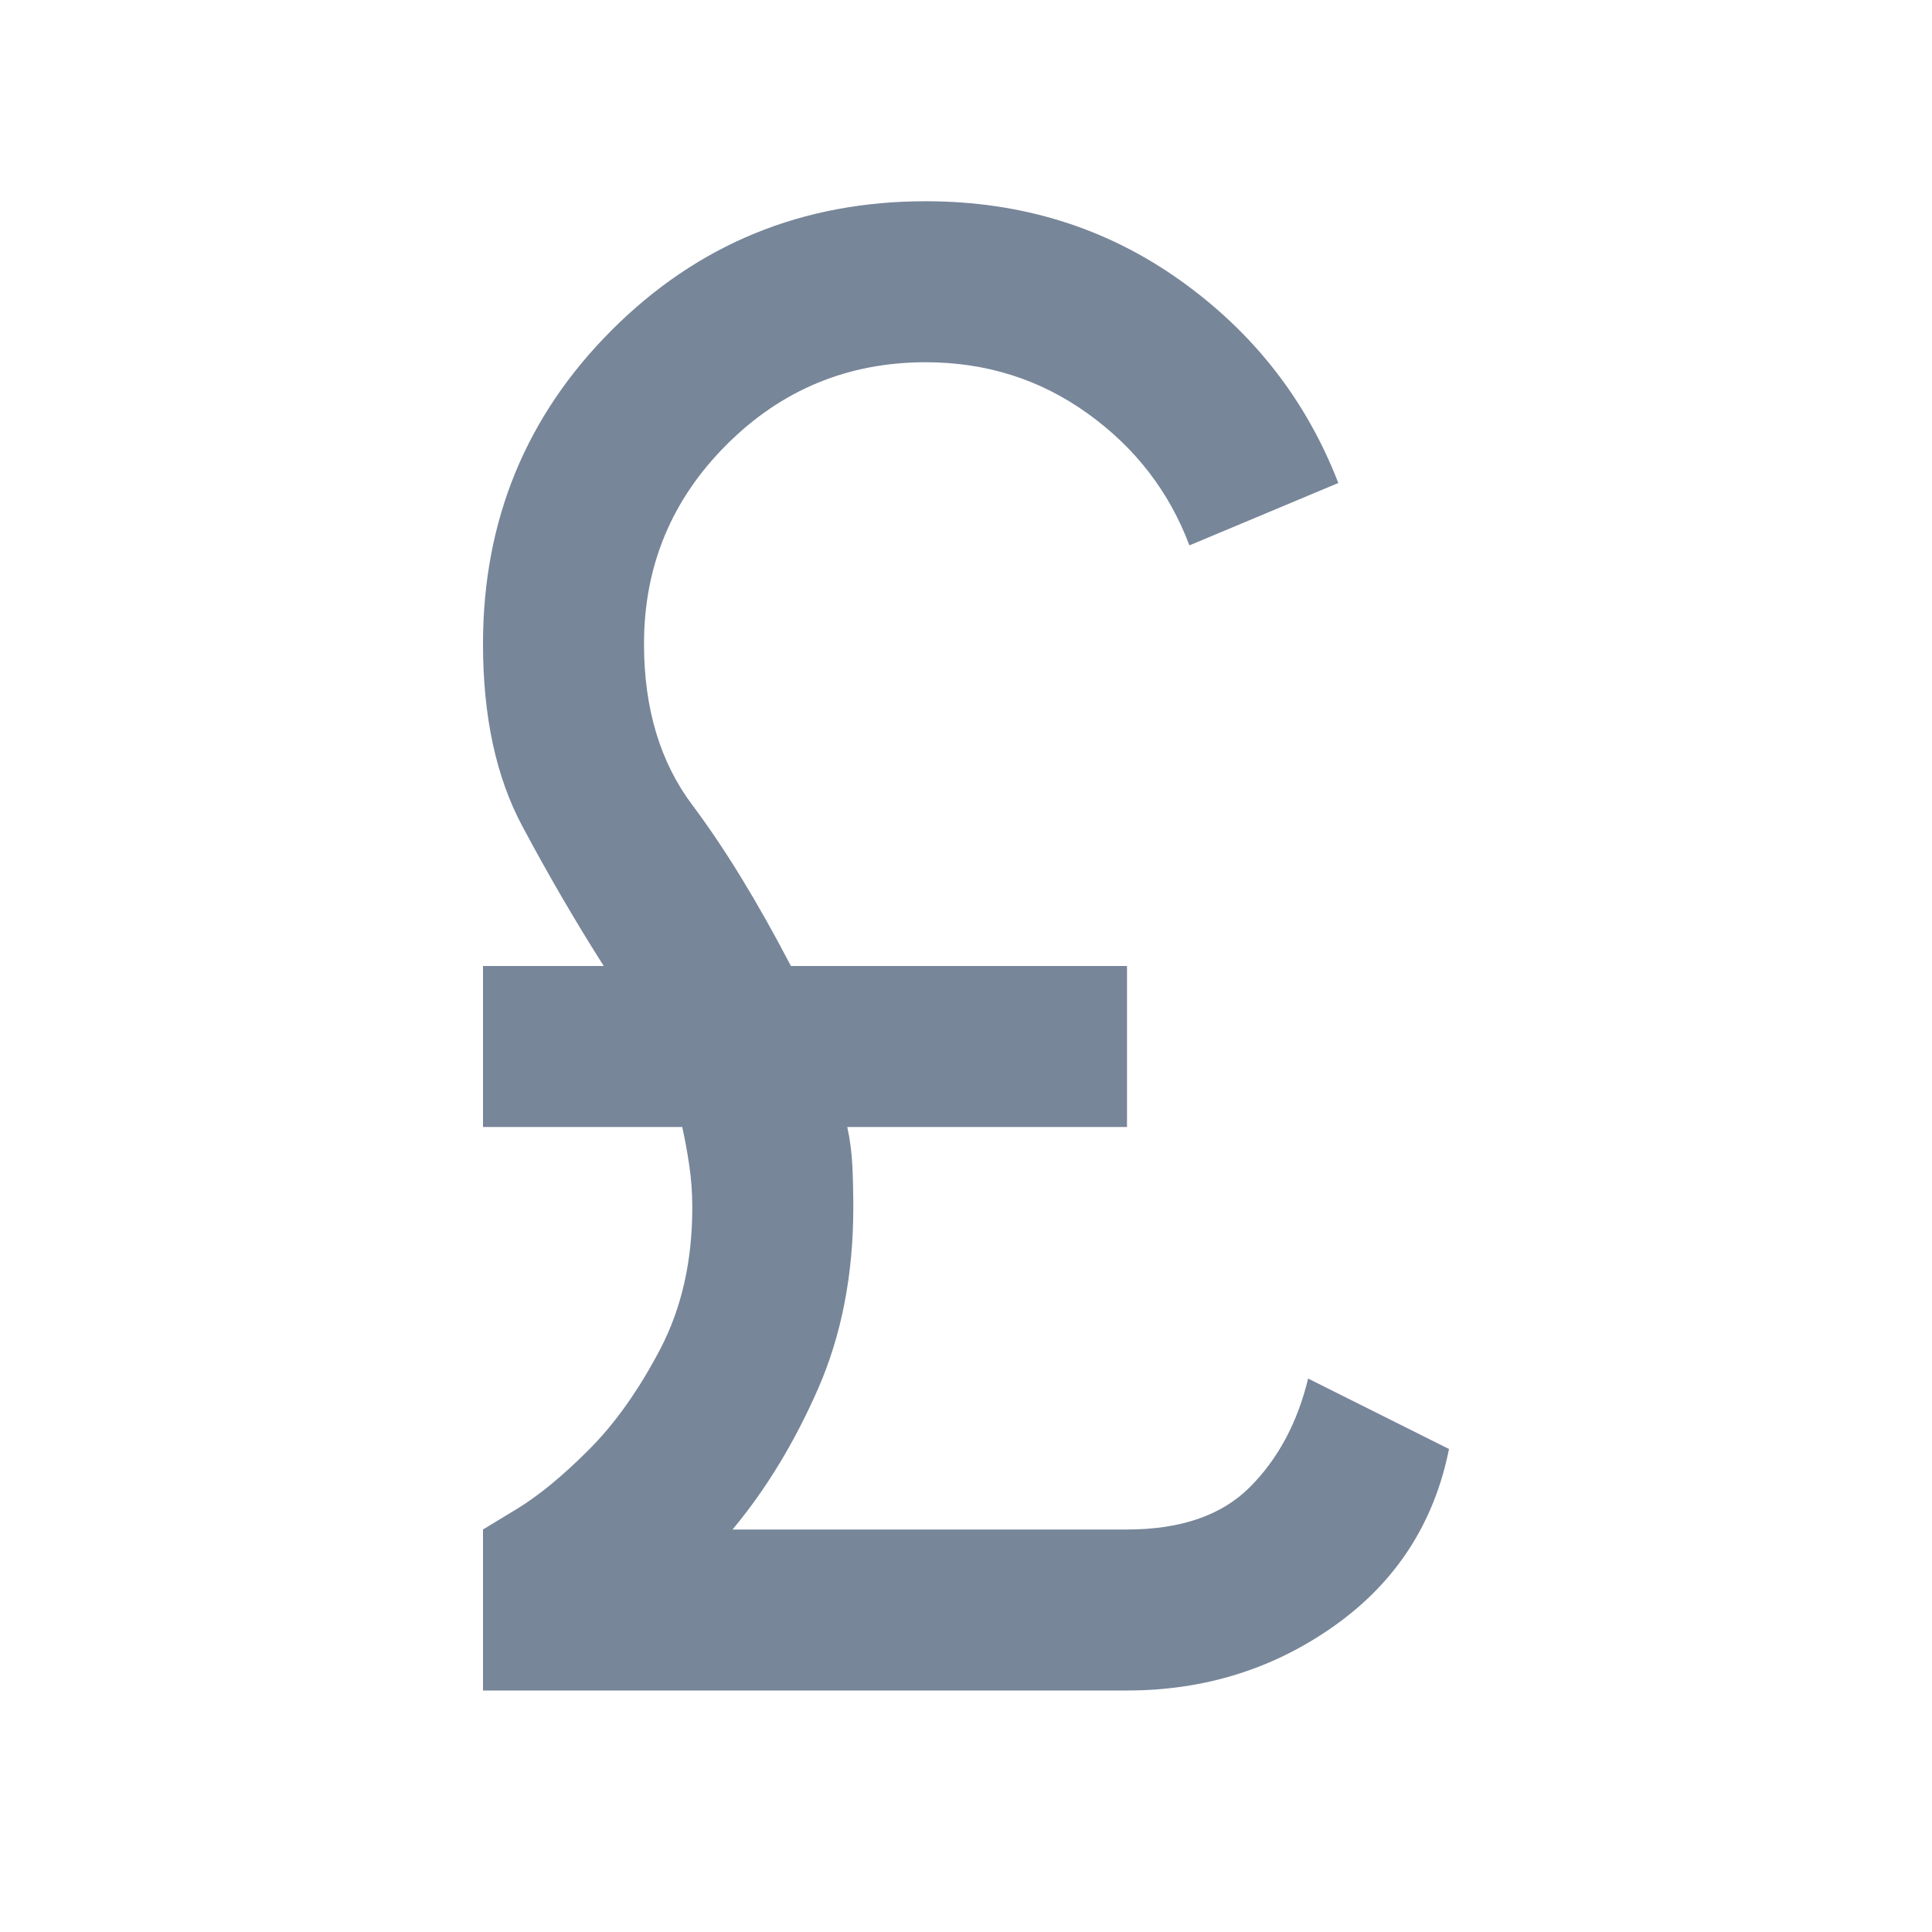 <svg xmlns="http://www.w3.org/2000/svg" height="24" width="24" fill="#778699"><path d="M6 21v-2l.412-.25q.413-.25.9-.738.488-.487.888-1.25Q8.6 16 8.6 15q0-.275-.038-.525-.037-.25-.087-.475H6v-2h1.5q-.525-.825-1.012-1.738Q6 9.35 6 8q0-2.3 1.6-3.9t3.9-1.6q1.775 0 3.15.975T16.625 6l-1.85.775q-.375-1-1.263-1.638Q12.625 4.5 11.5 4.5q-1.45 0-2.475 1.025Q8 6.55 8 8q0 1.2.6 2t1.225 2H14v2h-3.475q.05.225.063.475.012.25.012.525 0 1.25-.437 2.25-.438 1-1.063 1.75H14q1 0 1.525-.525.525-.525.725-1.35L18 18q-.275 1.375-1.412 2.188Q15.45 21 14 21Z"/></svg>
